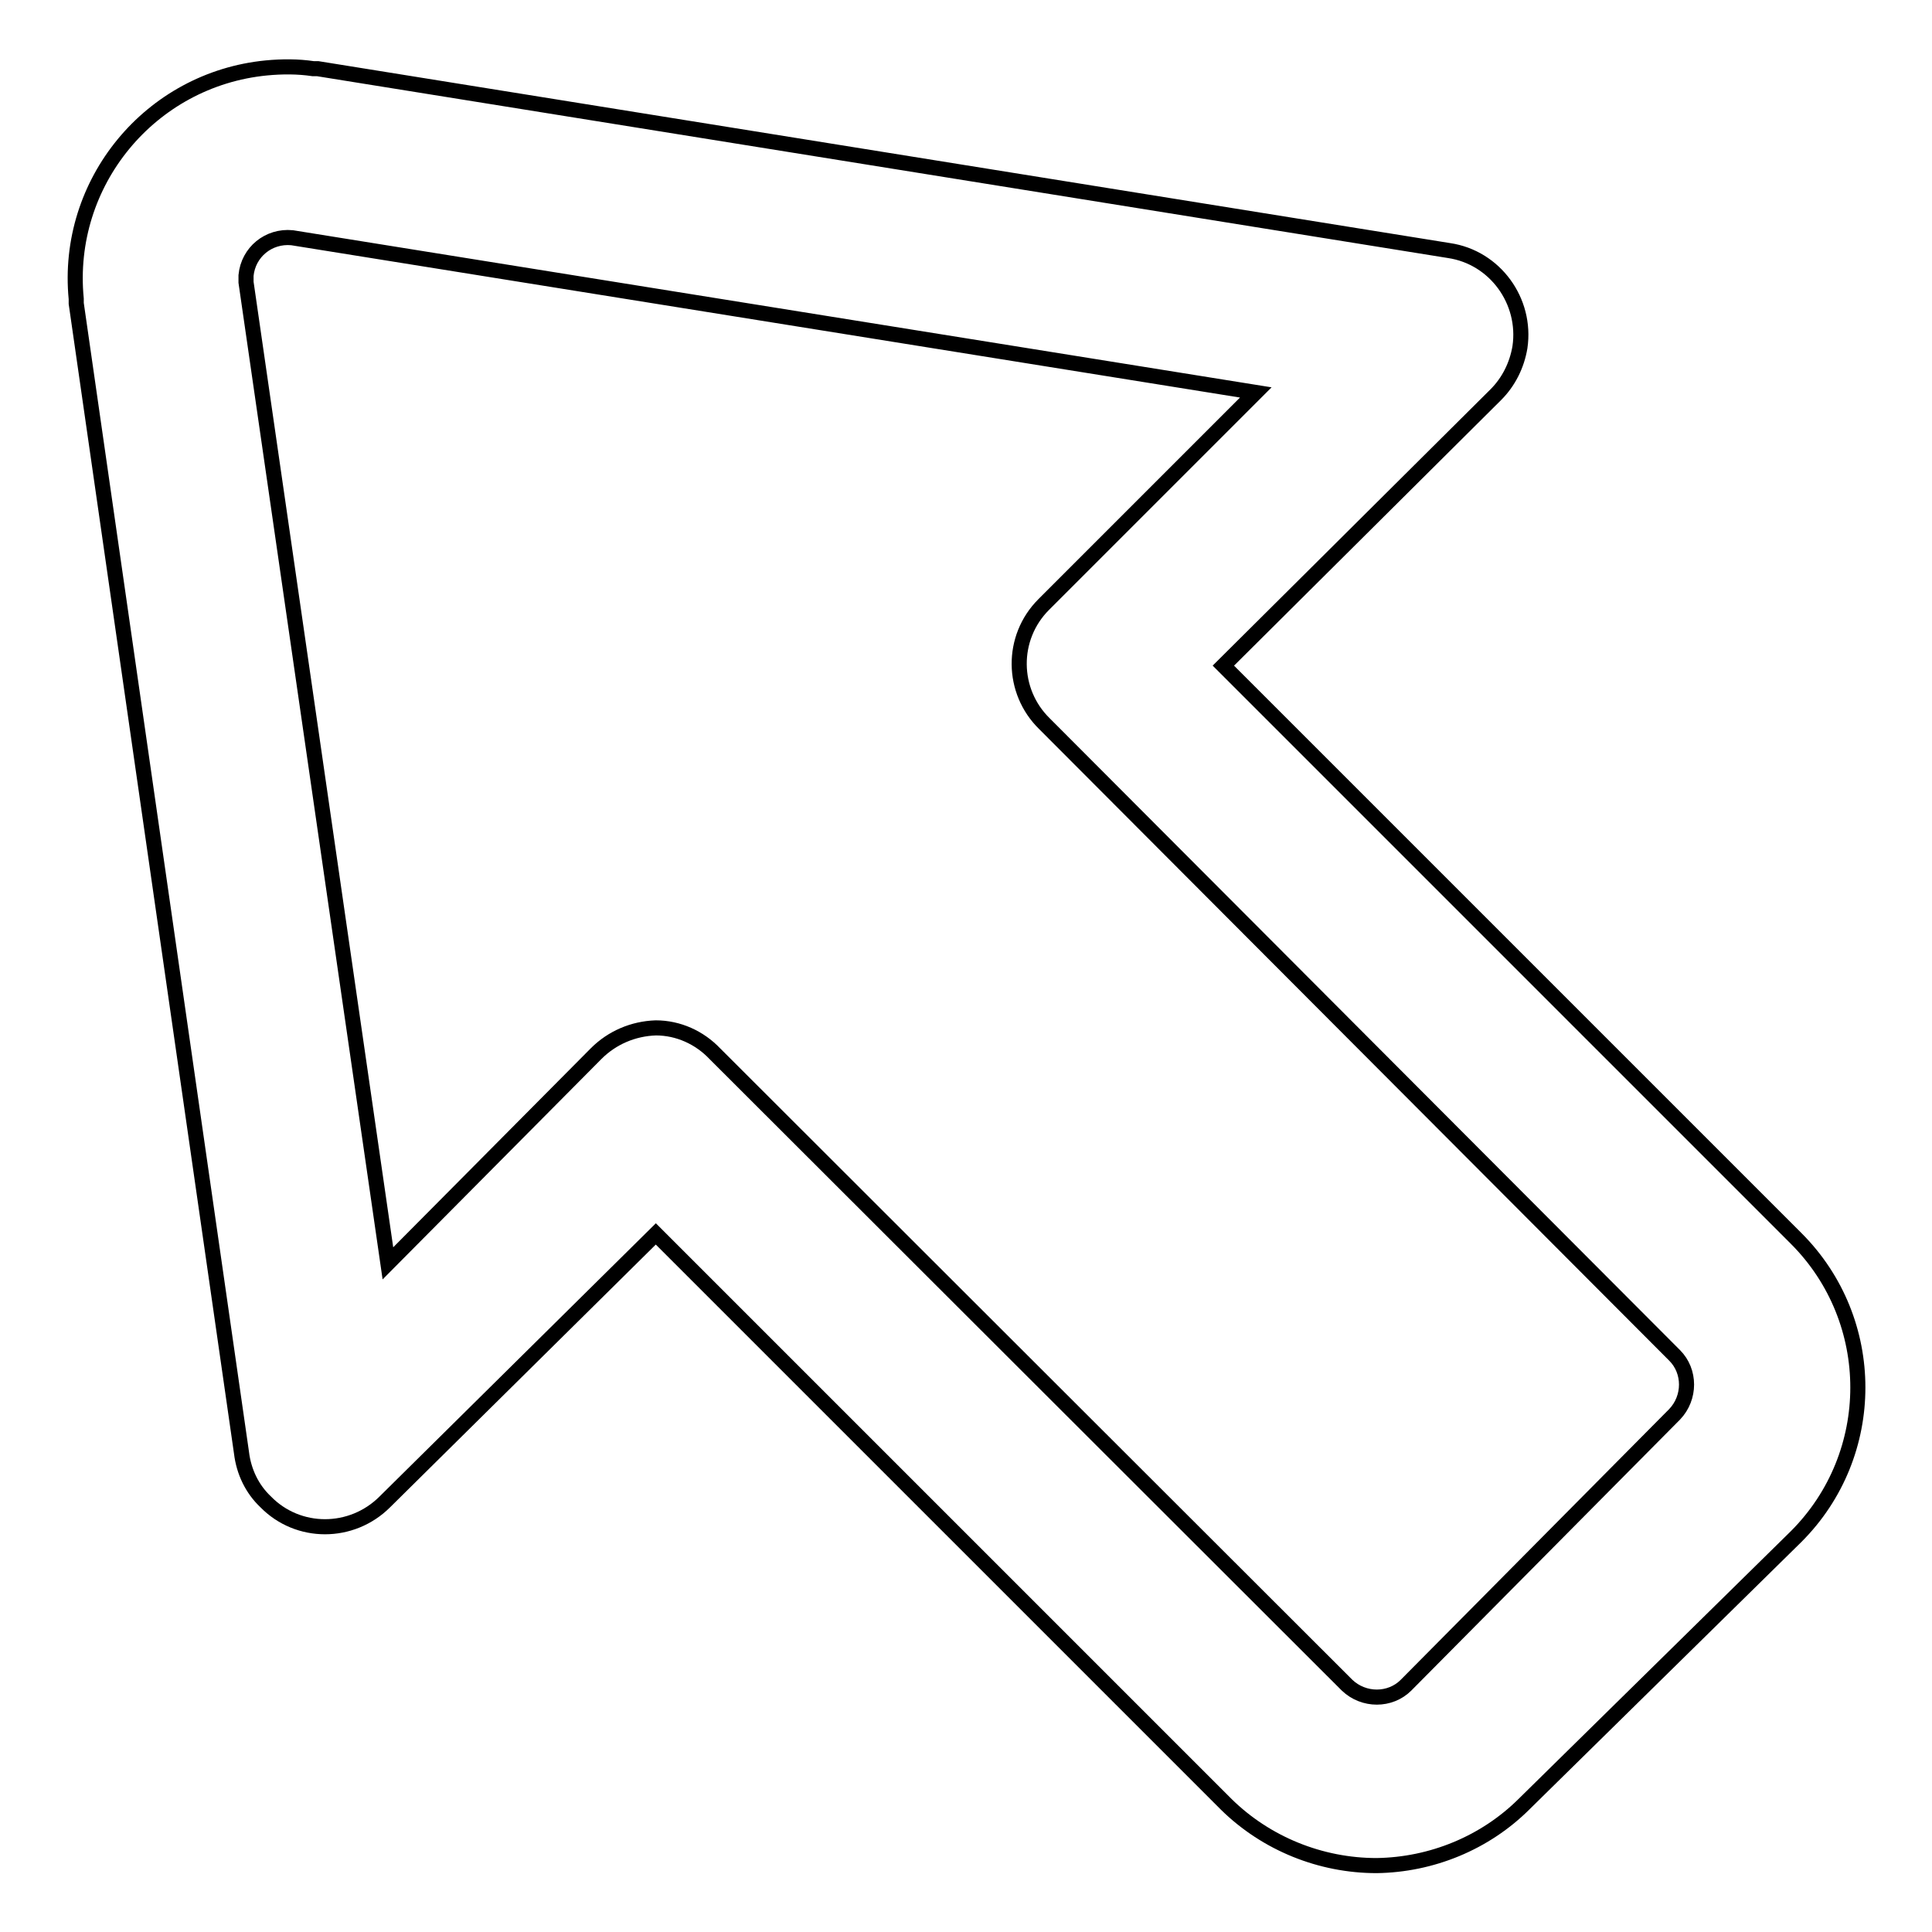 <?xml version="1.0" encoding="utf-8"?>
<!-- Svg Vector Icons : http://www.onlinewebfonts.com/icon -->
<!DOCTYPE svg PUBLIC "-//W3C//DTD SVG 1.1//EN" "http://www.w3.org/Graphics/SVG/1.1/DTD/svg11.dtd">
<svg version="1.1" xmlns="http://www.w3.org/2000/svg" xmlns:xlink="http://www.w3.org/1999/xlink" x="0px" y="0px" viewBox="0 0 256 256" enable-background="new 0 0 256 256" xml:space="preserve">
<g> <path stroke-width="2" fill-opacity="0" stroke="#000000"  d="M182.4,247.2c-7.4,0-14.6-2.9-19.9-8.1l-75.6-75.6L51,199c-4.4,4.4-11.5,4.4-15.8,0c-1.8-1.7-2.9-4-3.2-6.5 L10.1,40.2v-0.6C8.6,24.2,19.9,10.5,35.3,9c2.1-0.2,4.2-0.2,6.2,0.1h0.6l149.9,24.1c6.1,0.9,10.3,6.7,9.4,12.8 c-0.4,2.4-1.5,4.6-3.2,6.3l-36.1,35.9l75.9,75.9c10.9,10.9,10.9,28.6,0,39.5L202,239C196.8,244.2,189.7,247.1,182.4,247.2z  M86.9,136.2c3,0,5.8,1.3,7.8,3.4l83.8,83.7c2.2,2.1,5.7,2.1,7.8,0l35.6-35.9c2.1-2.2,2.1-5.7,0-7.8l-83.5-83.7 c-4.4-4.3-4.5-11.4-0.1-15.8c0,0,0.1-0.1,0.1-0.1l28-28L38.7,31.5c-3.1-0.3-5.8,1.9-6.1,5c0,0.3,0,0.6,0,0.9l18.8,130L79,139.6 C81.1,137.5,83.9,136.3,86.9,136.2z"/></g>
</svg>